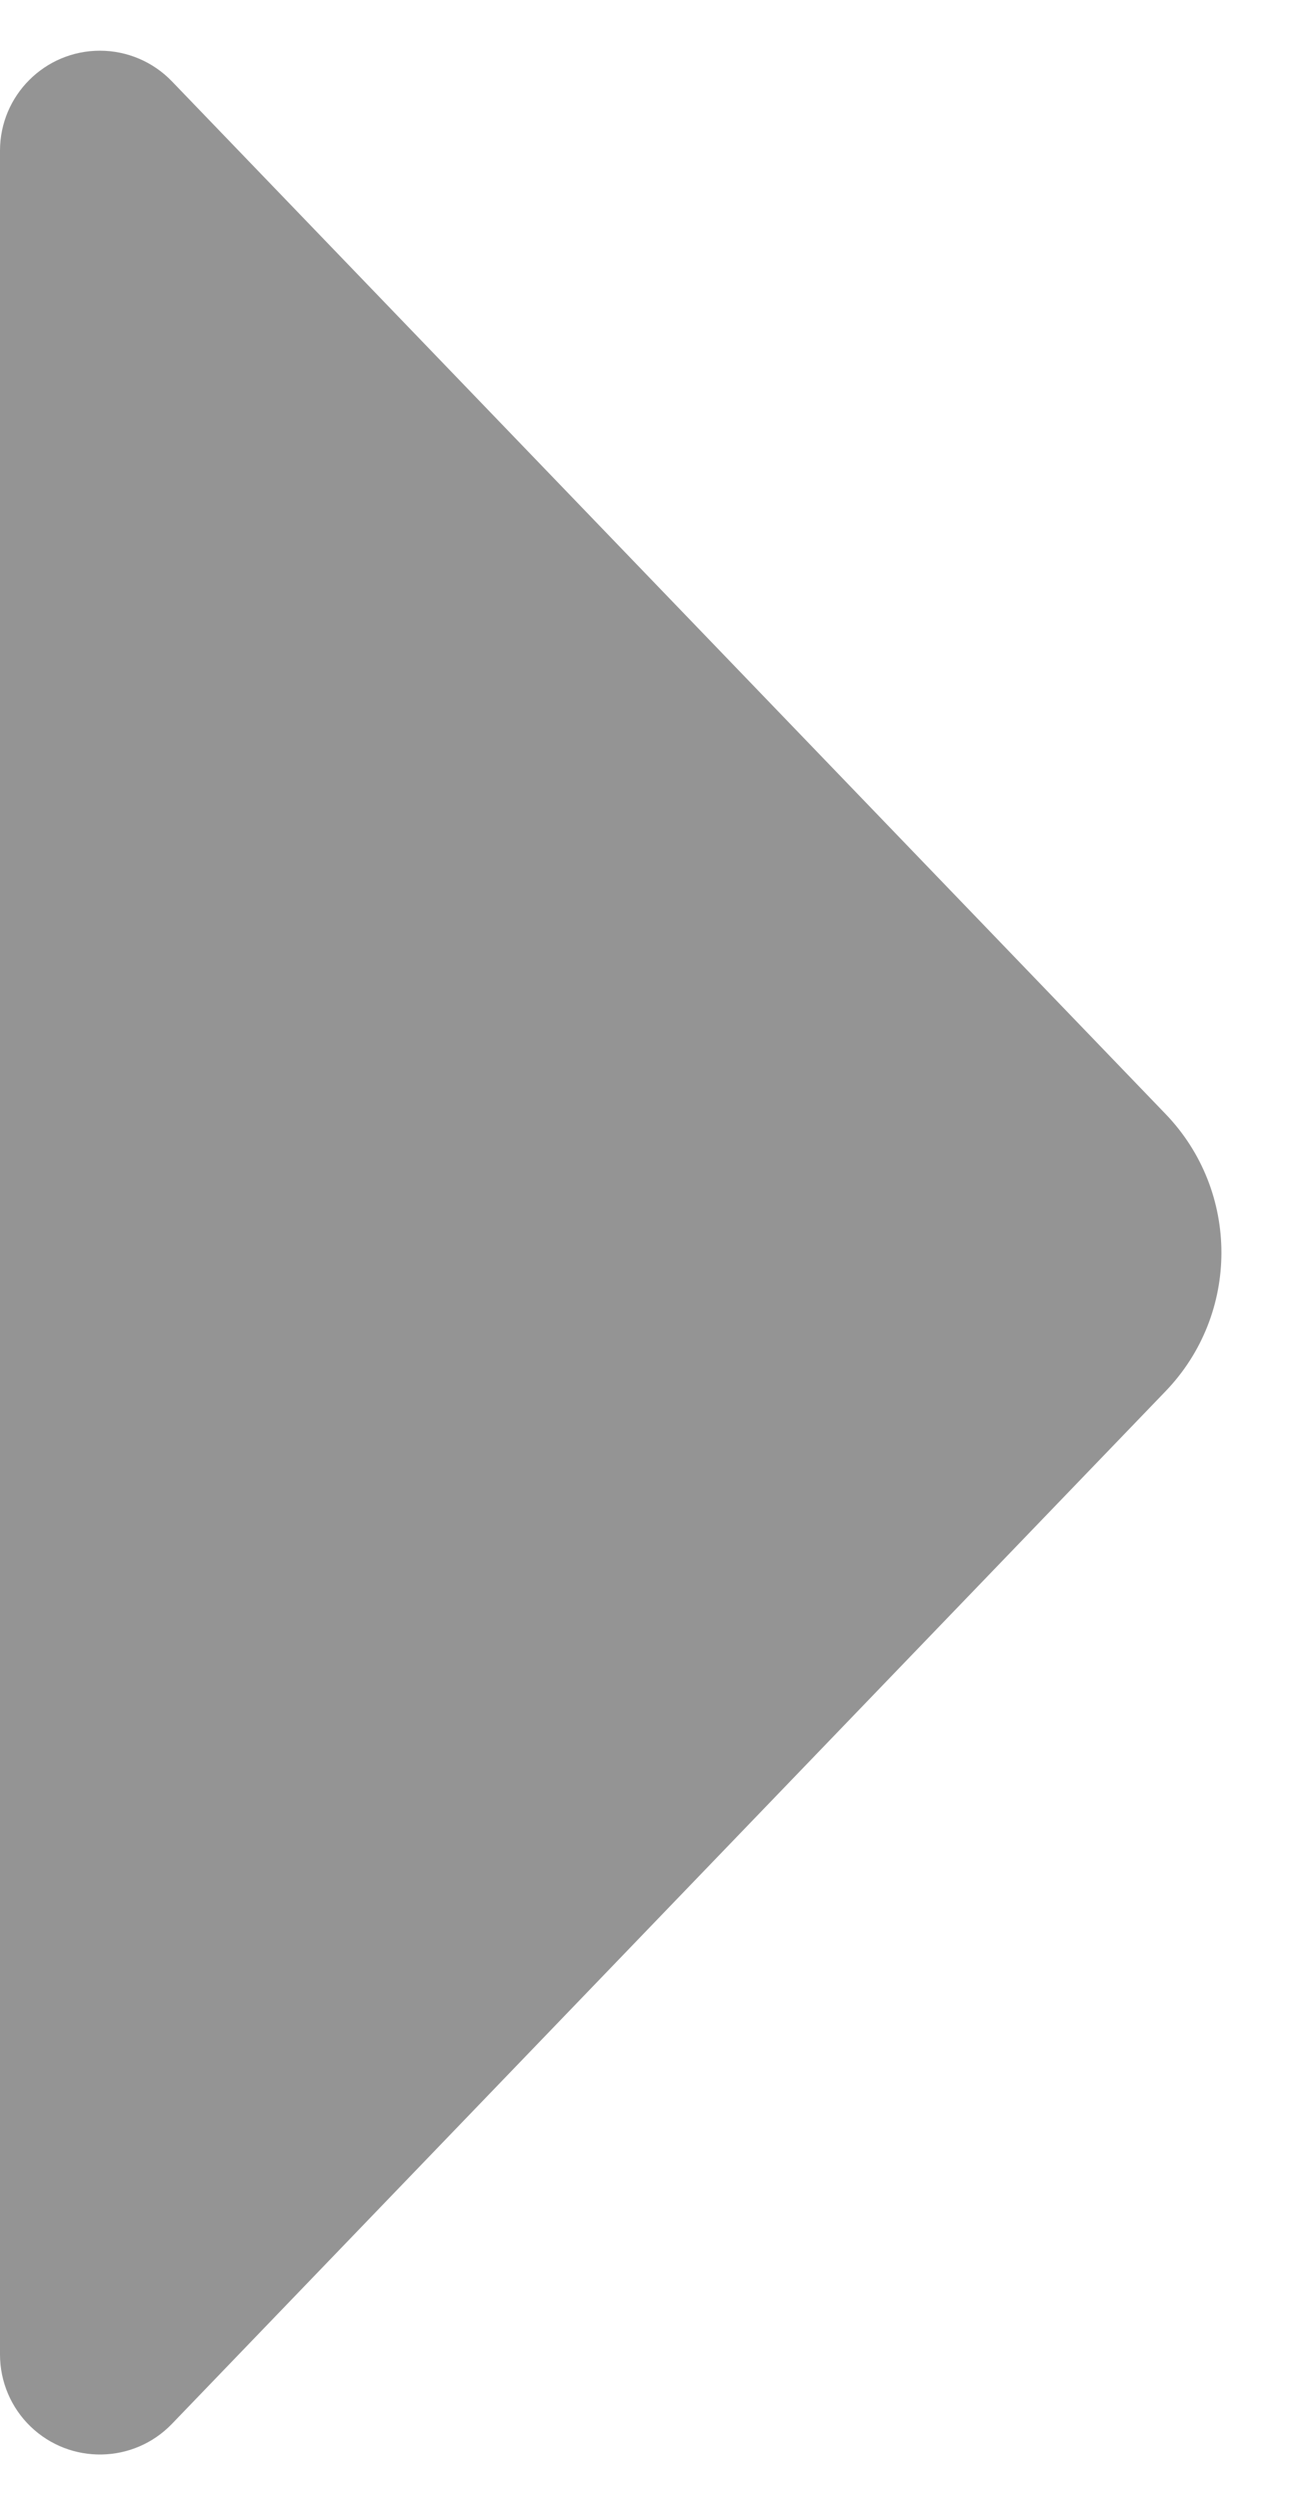 <?xml version="1.0" encoding="UTF-8"?>
<svg width="13px" height="25px" viewBox="0 0 13 25" version="1.1" xmlns="http://www.w3.org/2000/svg" xmlns:xlink="http://www.w3.org/1999/xlink">
    <title>Triangle Copy 2</title>
    <g id="マニュアル" stroke="none" stroke-width="1" fill="none" fill-rule="evenodd">
        <g id="PC" transform="translate(-594, -1651)" fill="#949494">
            <g id="修正依頼作成" transform="translate(0, 1385)">
                <g id="conten" transform="translate(100, 148.027)">
                    <path d="M501.887,125.336 L512.214,135.28 C512.611,135.663 512.623,136.296 512.24,136.694 C512.052,136.889 511.792,137 511.52,137 L489.48,137 C488.928,137 488.48,136.552 488.48,136 C488.48,135.728 488.591,135.468 488.786,135.28 L499.113,125.336 C499.887,124.59 501.113,124.59 501.887,125.336 Z" id="Triangle-Copy-2" transform="translate(500.5, 130.5) rotate(90) translate(-500.5, -130.5) "></path>
                </g>
            </g>
        </g>
    </g>
</svg>